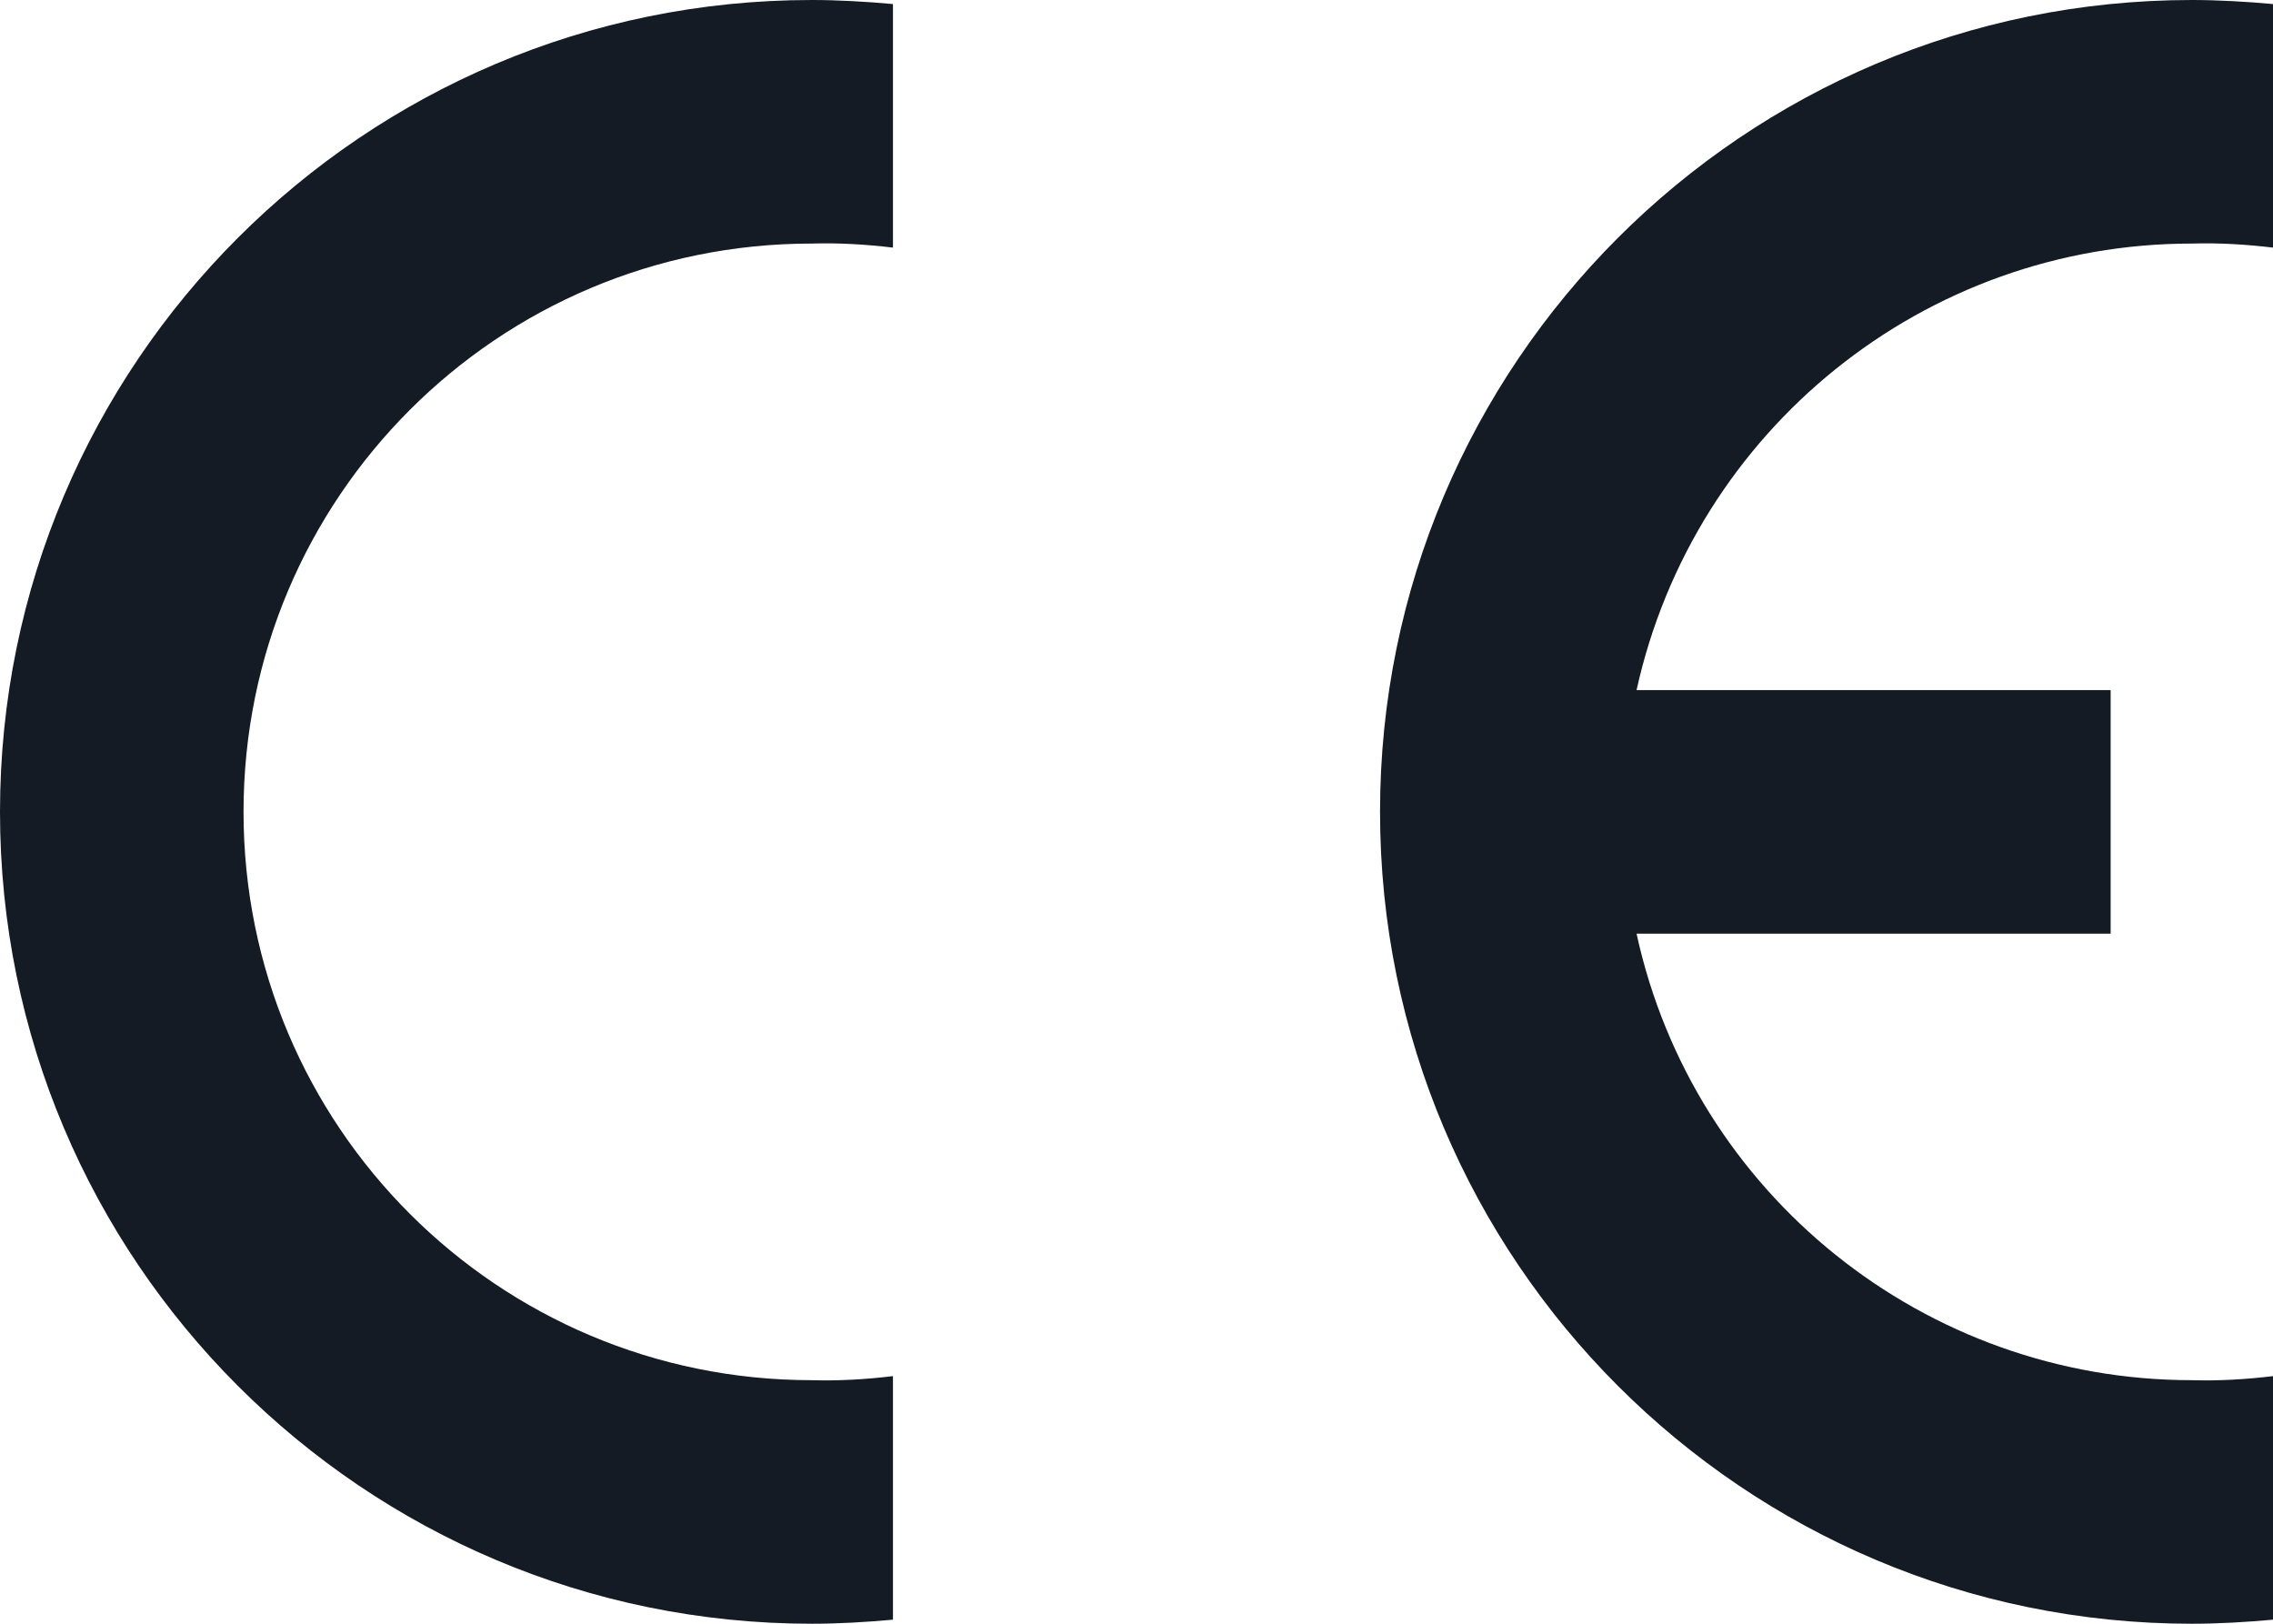 <?xml version="1.0" encoding="utf-8"?>
<!-- Generator: Adobe Illustrator 26.3.1, SVG Export Plug-In . SVG Version: 6.00 Build 0)  -->
<svg version="1.1" id="Layer_1" xmlns="http://www.w3.org/2000/svg" xmlns:xlink="http://www.w3.org/1999/xlink" x="0px" y="0px"
	 width="280px" height="200px" viewBox="0 0 280 200" style="enable-background:new 0 0 280 200;" xml:space="preserve">
<style type="text/css">
	.st0{fill-rule:evenodd;clip-rule:evenodd;fill:#151B24;}
</style>
<path class="st0" d="M110,199.5c-3.3,0.3-6.7,0.5-10,0.5C44.8,200,0,155.2,0,100S44.8,0,100,0c3.3,0,6.7,0.2,10,0.5v30
	c-3.3-0.4-6.7-0.6-10-0.5c-38.7,0-70,31.3-70,70s31.3,70,70,70c3.3,0.1,6.7-0.1,10-0.5V199.5z"/>
<path class="st0" d="M280,199.5c-3.3,0.3-6.7,0.5-10,0.5c-55.2,0-100-44.8-100-100S214.8,0,270,0c3.3,0,6.7,0.2,10,0.5v30
	c-3.3-0.4-6.7-0.6-10-0.5c-32.9,0-61.3,22.9-68.4,55H260v30h-58.4c7,32.1,35.5,55,68.4,55c3.3,0.1,6.7-0.1,10-0.5V199.5z"/>
</svg>
